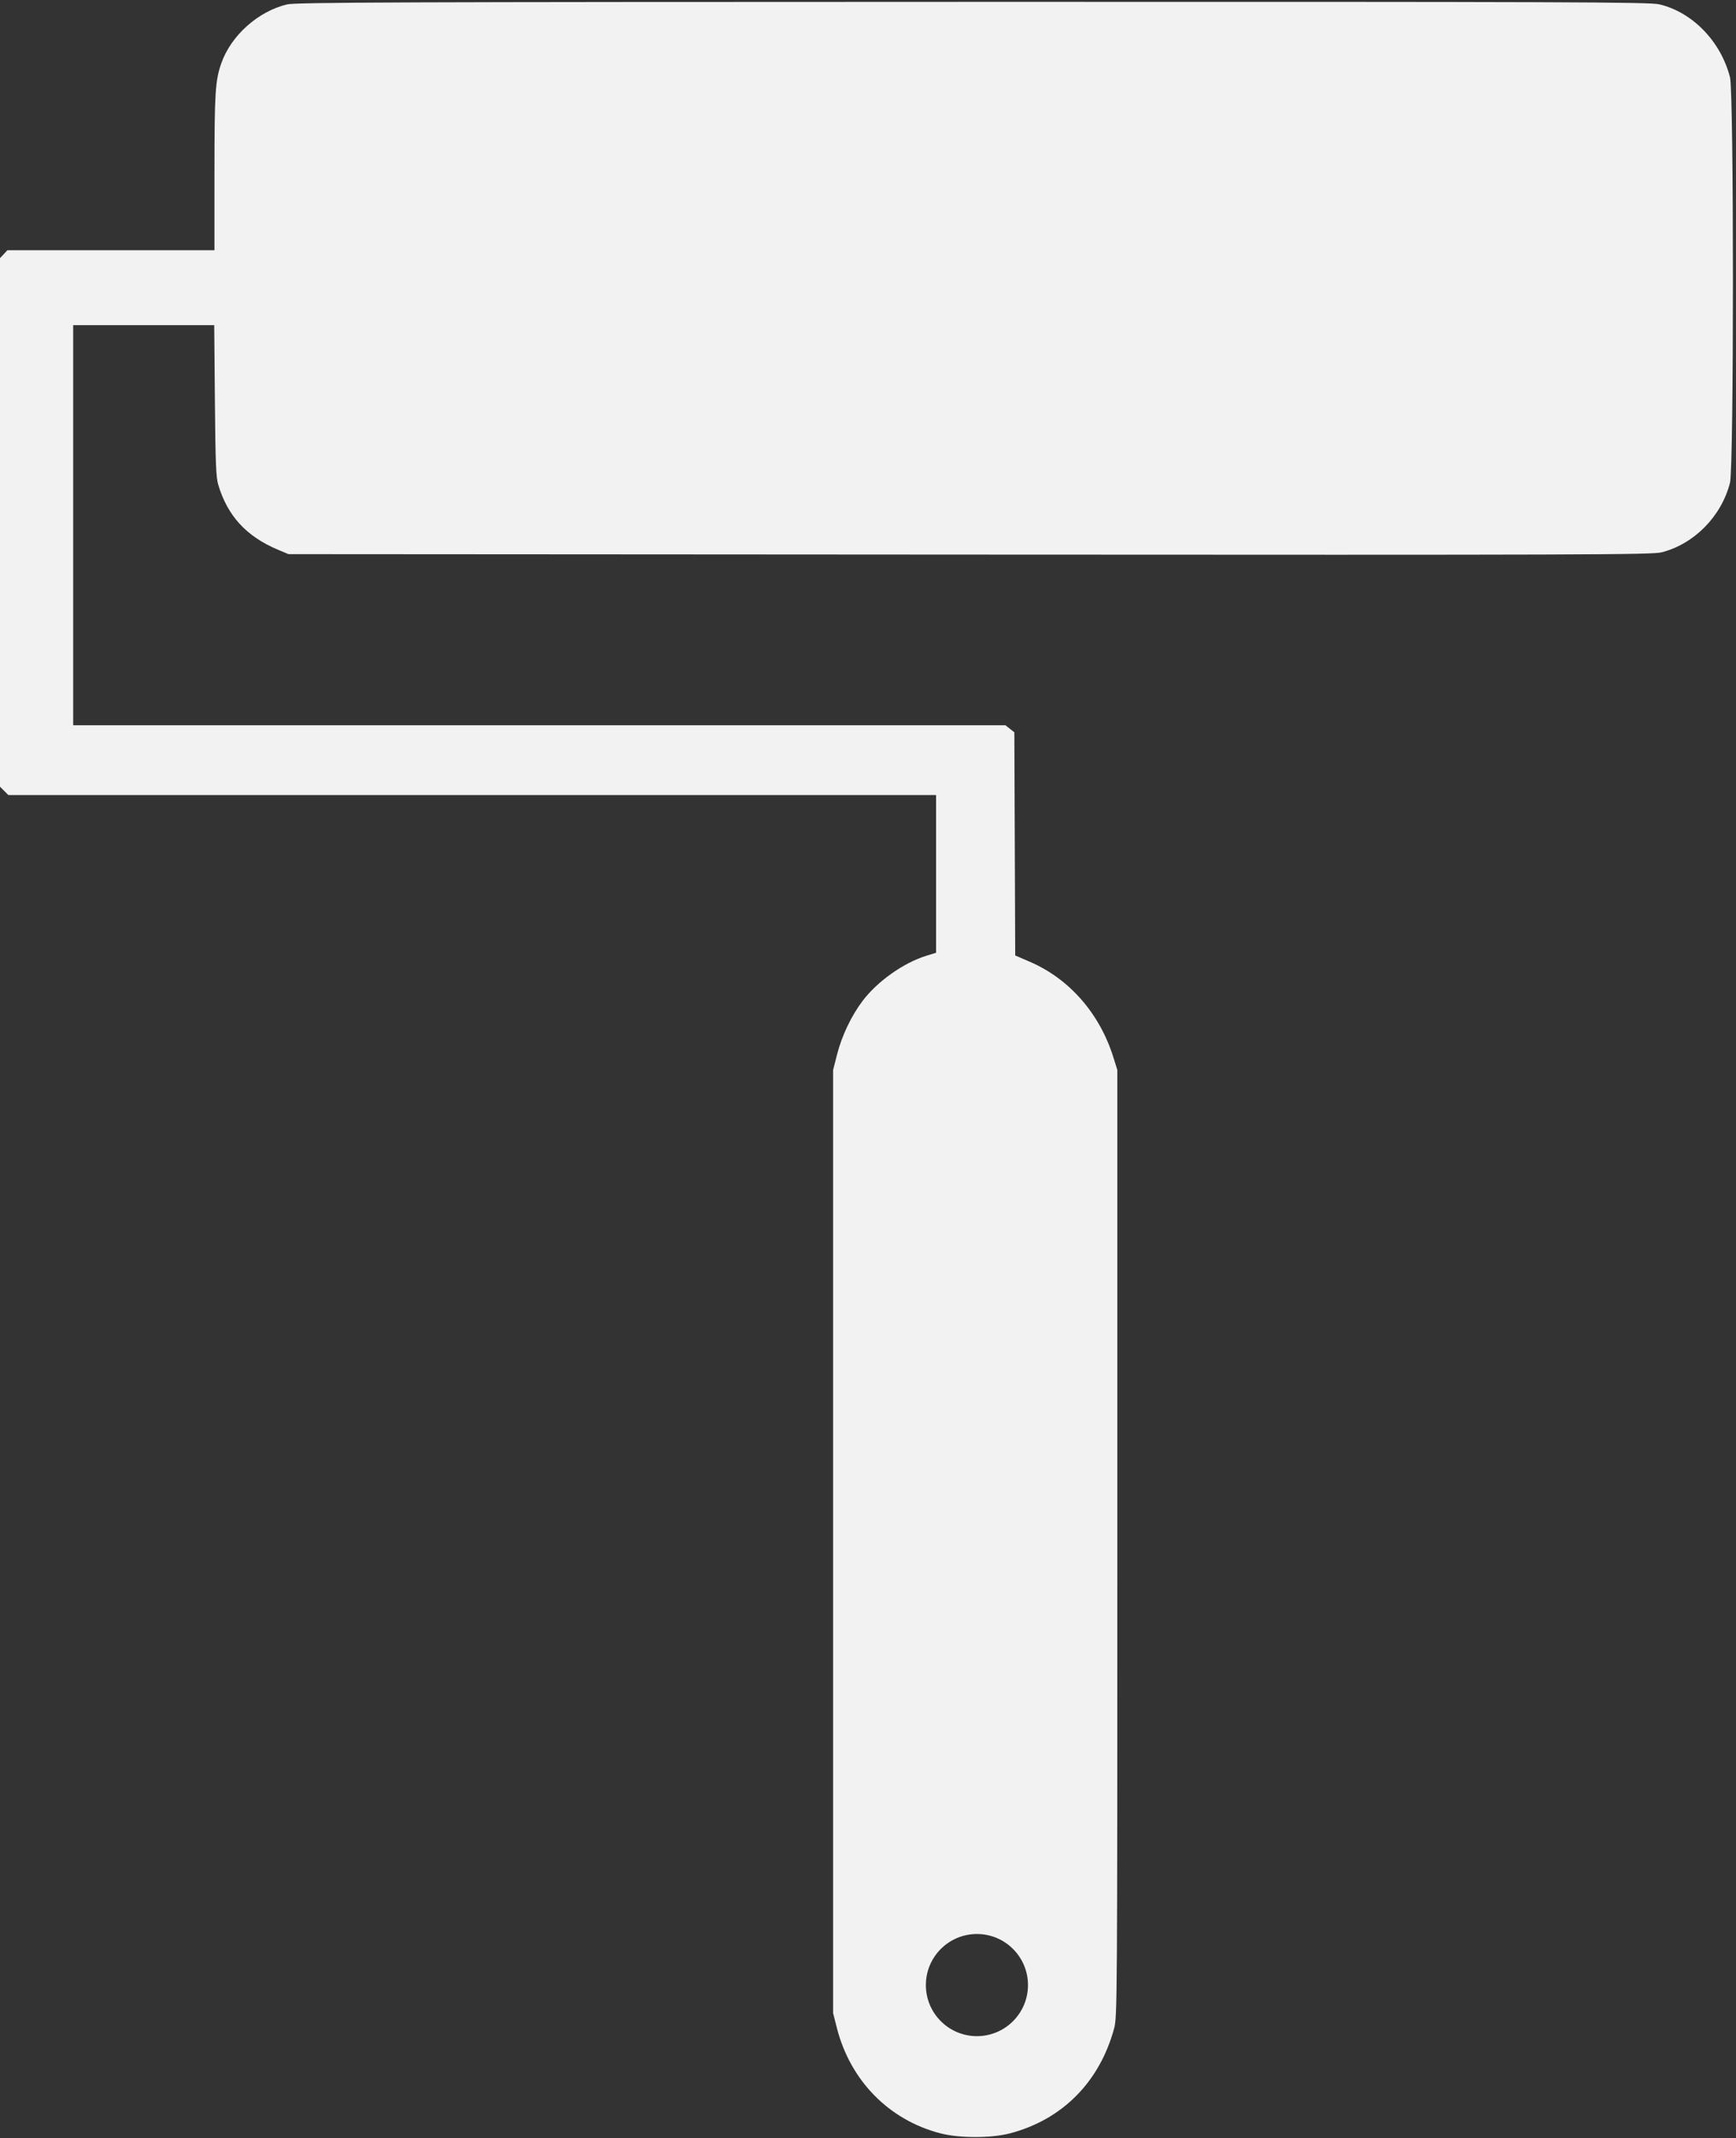 <?xml version="1.0" encoding="UTF-8"?> <svg xmlns="http://www.w3.org/2000/svg" width="510" height="628" viewBox="0 0 510 628" fill="none"><rect x="0" y="0" width="510" height="628" fill="#333333" stroke="none"/> <path fill-rule="evenodd" clip-rule="evenodd" d="M65.023 18.564C67.879 10.437 75.79 3.357 84.323 1.292C86.823 0.687 116.243 0.578 285.75 0.549C461.125 0.519 484.623 0.603 487.453 1.27C497.223 3.572 505.56 12.179 508.242 22.73C509.385 27.227 509.383 137.291 508.239 141.77C505.722 151.632 497.763 159.736 488.166 162.211C485.368 162.932 466.533 162.994 284.916 162.878L84.75 162.75L81.611 161.427C72.397 157.545 66.874 151.543 64.133 142.434C63.457 140.186 63.294 136.151 63.13 117.625L62.934 95.5H42.218H21.5V154.25V213H158.432H295.365L296.679 214.033L297.993 215.067L298.121 247.841L298.25 280.616L302.578 282.481C314.15 287.468 323.062 297.659 327.078 310.5L328.25 314.25V453.25C328.25 587.597 328.219 592.365 327.312 595.708C323.043 611.453 312.094 622.498 296.75 626.537C291.203 627.996 281.887 627.998 276.25 626.54C261.175 622.641 249.805 611.066 245.861 595.604L244.75 591.25V452.75V314.25L245.894 309.75C247.309 304.186 250.115 298.304 253.458 293.895C257.784 288.192 265.478 282.755 272.125 280.704L275 279.817V256.658V233.5H138.727H2.454L1.228 232.272L0 231.045V153.43V75.814L1.087 74.657L2.175 73.5H32.587H63L63.004 50.625C63.008 27.236 63.233 23.657 65.023 18.564ZM287 598C295.284 598 302 591.284 302 583C302 574.716 295.284 568 287 568C278.716 568 272 574.716 272 583C272 591.284 278.716 598 287 598Z" fill="#F2F2F2"></path> </svg> 